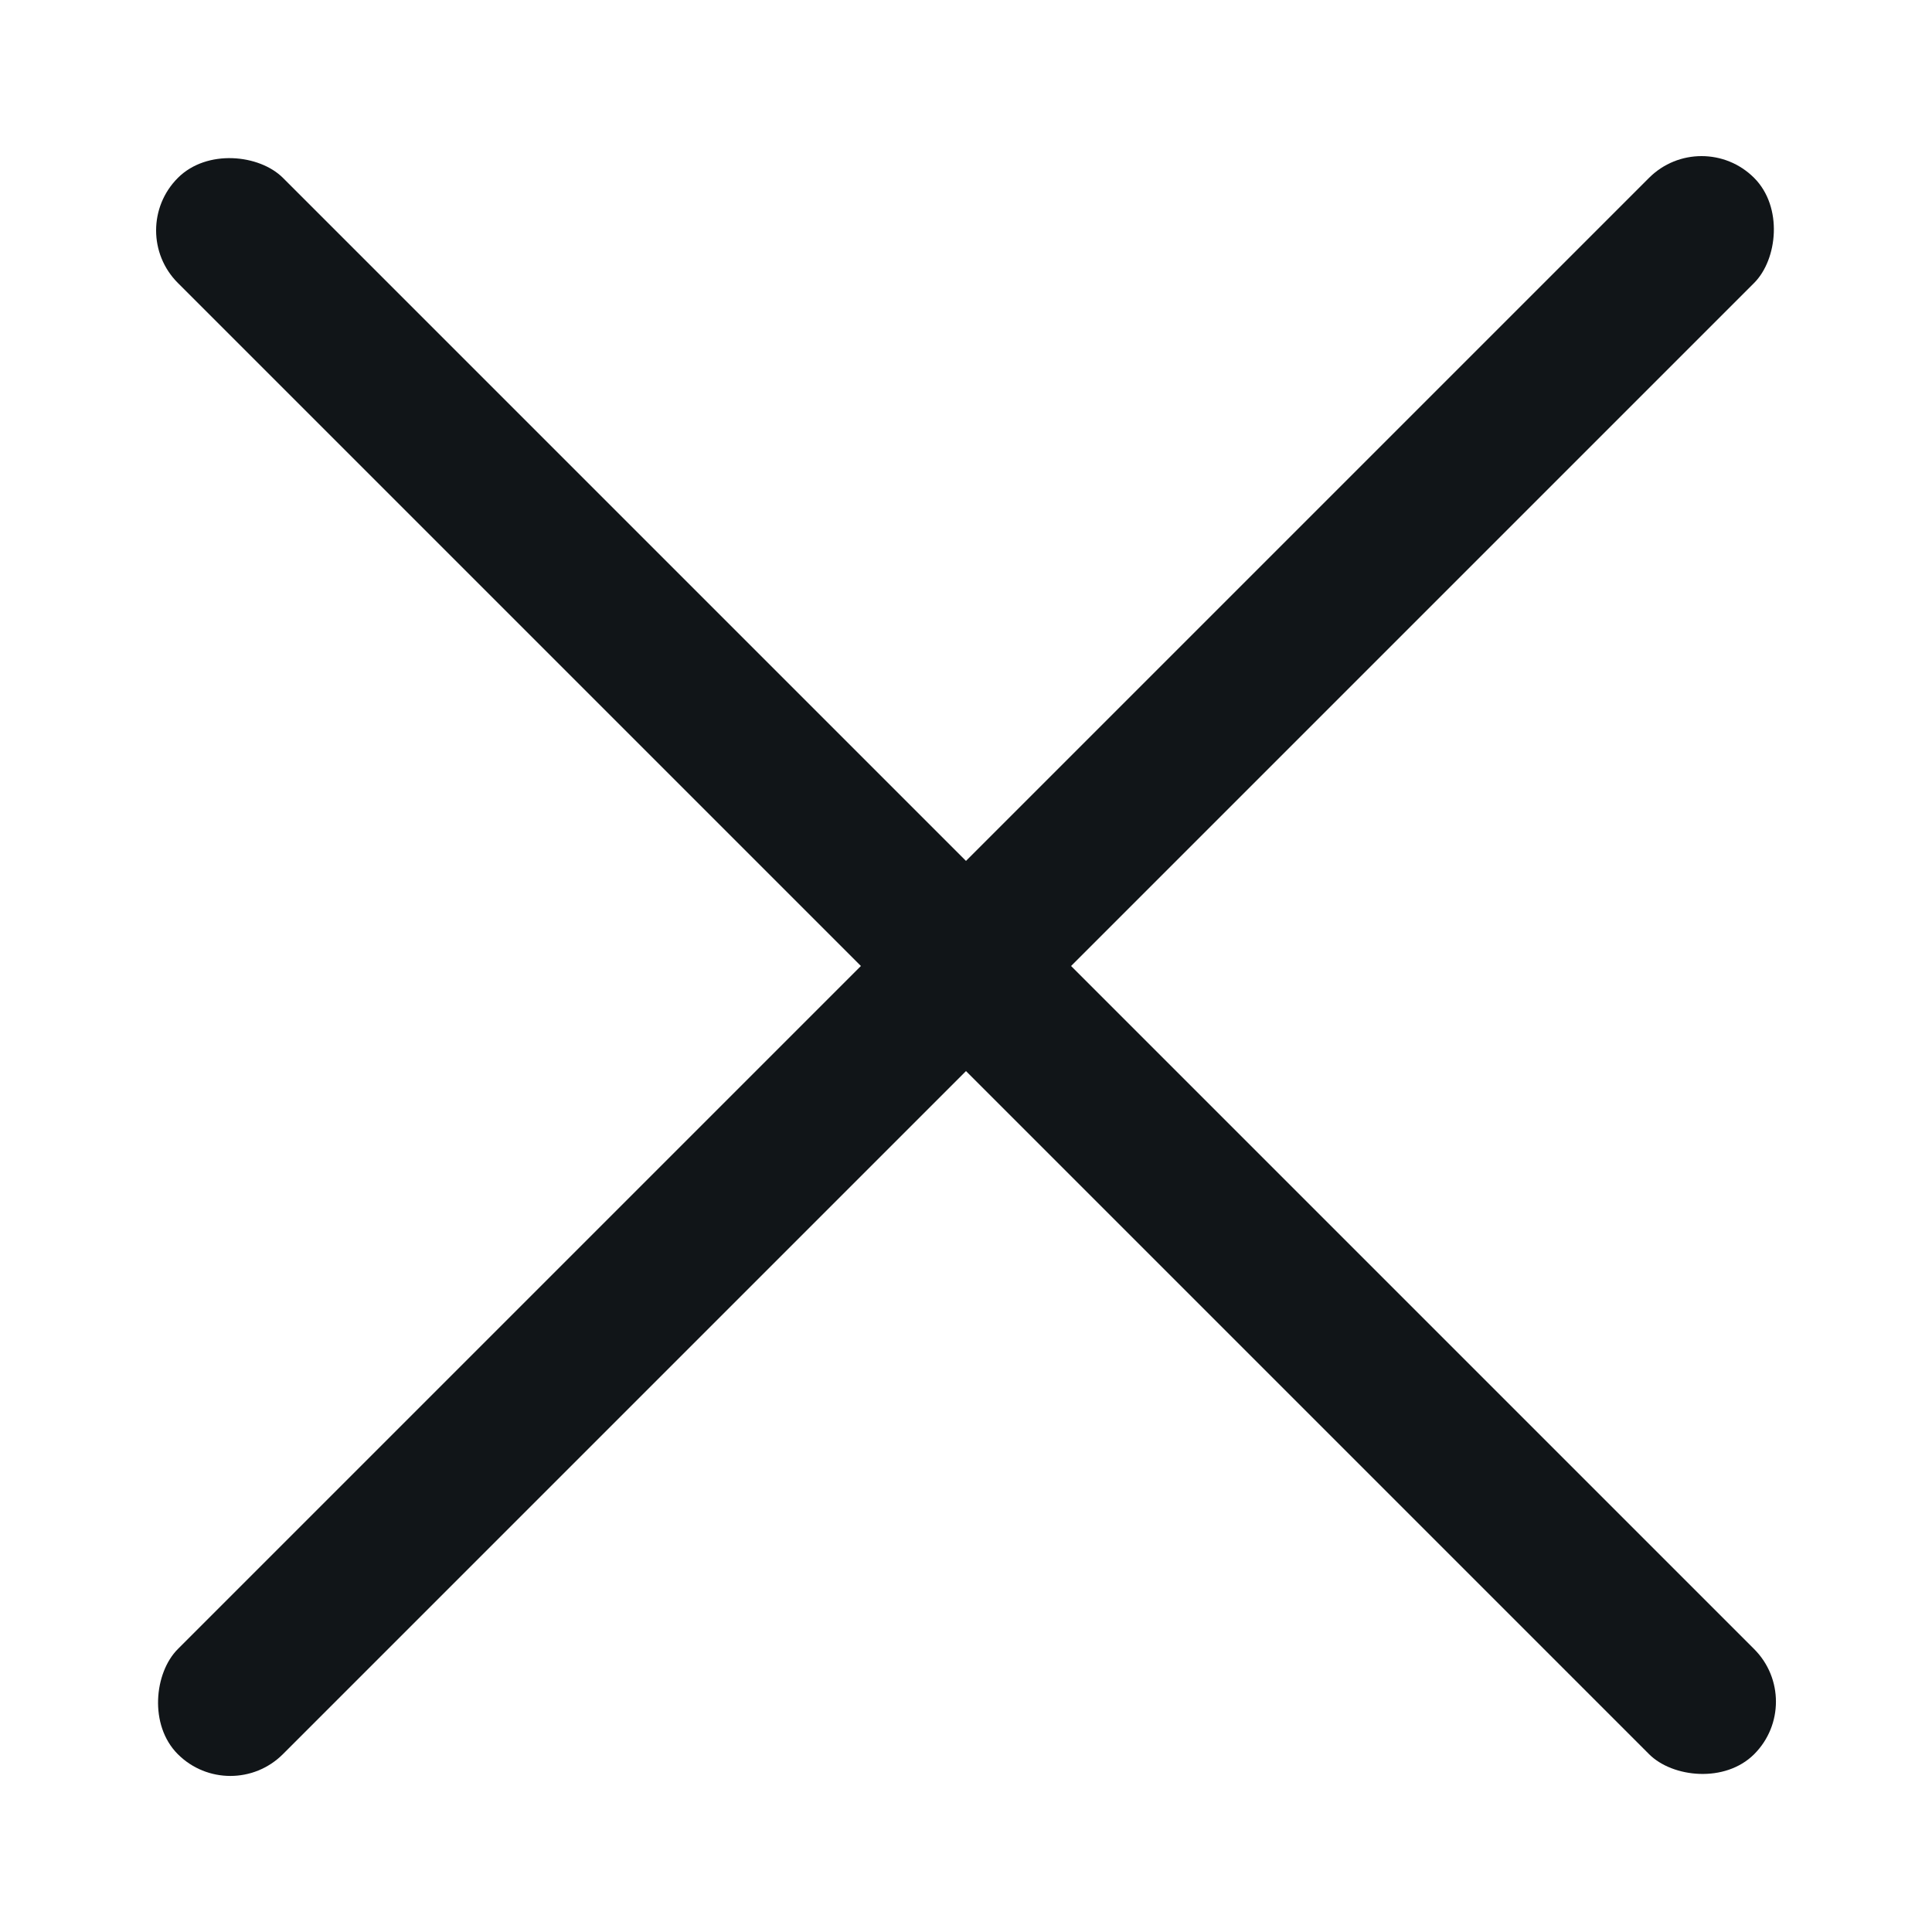 <svg width="13" height="13" viewBox="0 0 13 13" fill="none" xmlns="http://www.w3.org/2000/svg">
<rect x="1.55" y="12.157" width="1" height="15" rx="0.5" transform="rotate(-135 1.55 12.157)" fill="#111518"/>
<rect x="12.157" y="11.45" width="1" height="15" rx="0.5" transform="rotate(135 12.157 11.45)" fill="#111518"/>
</svg>
